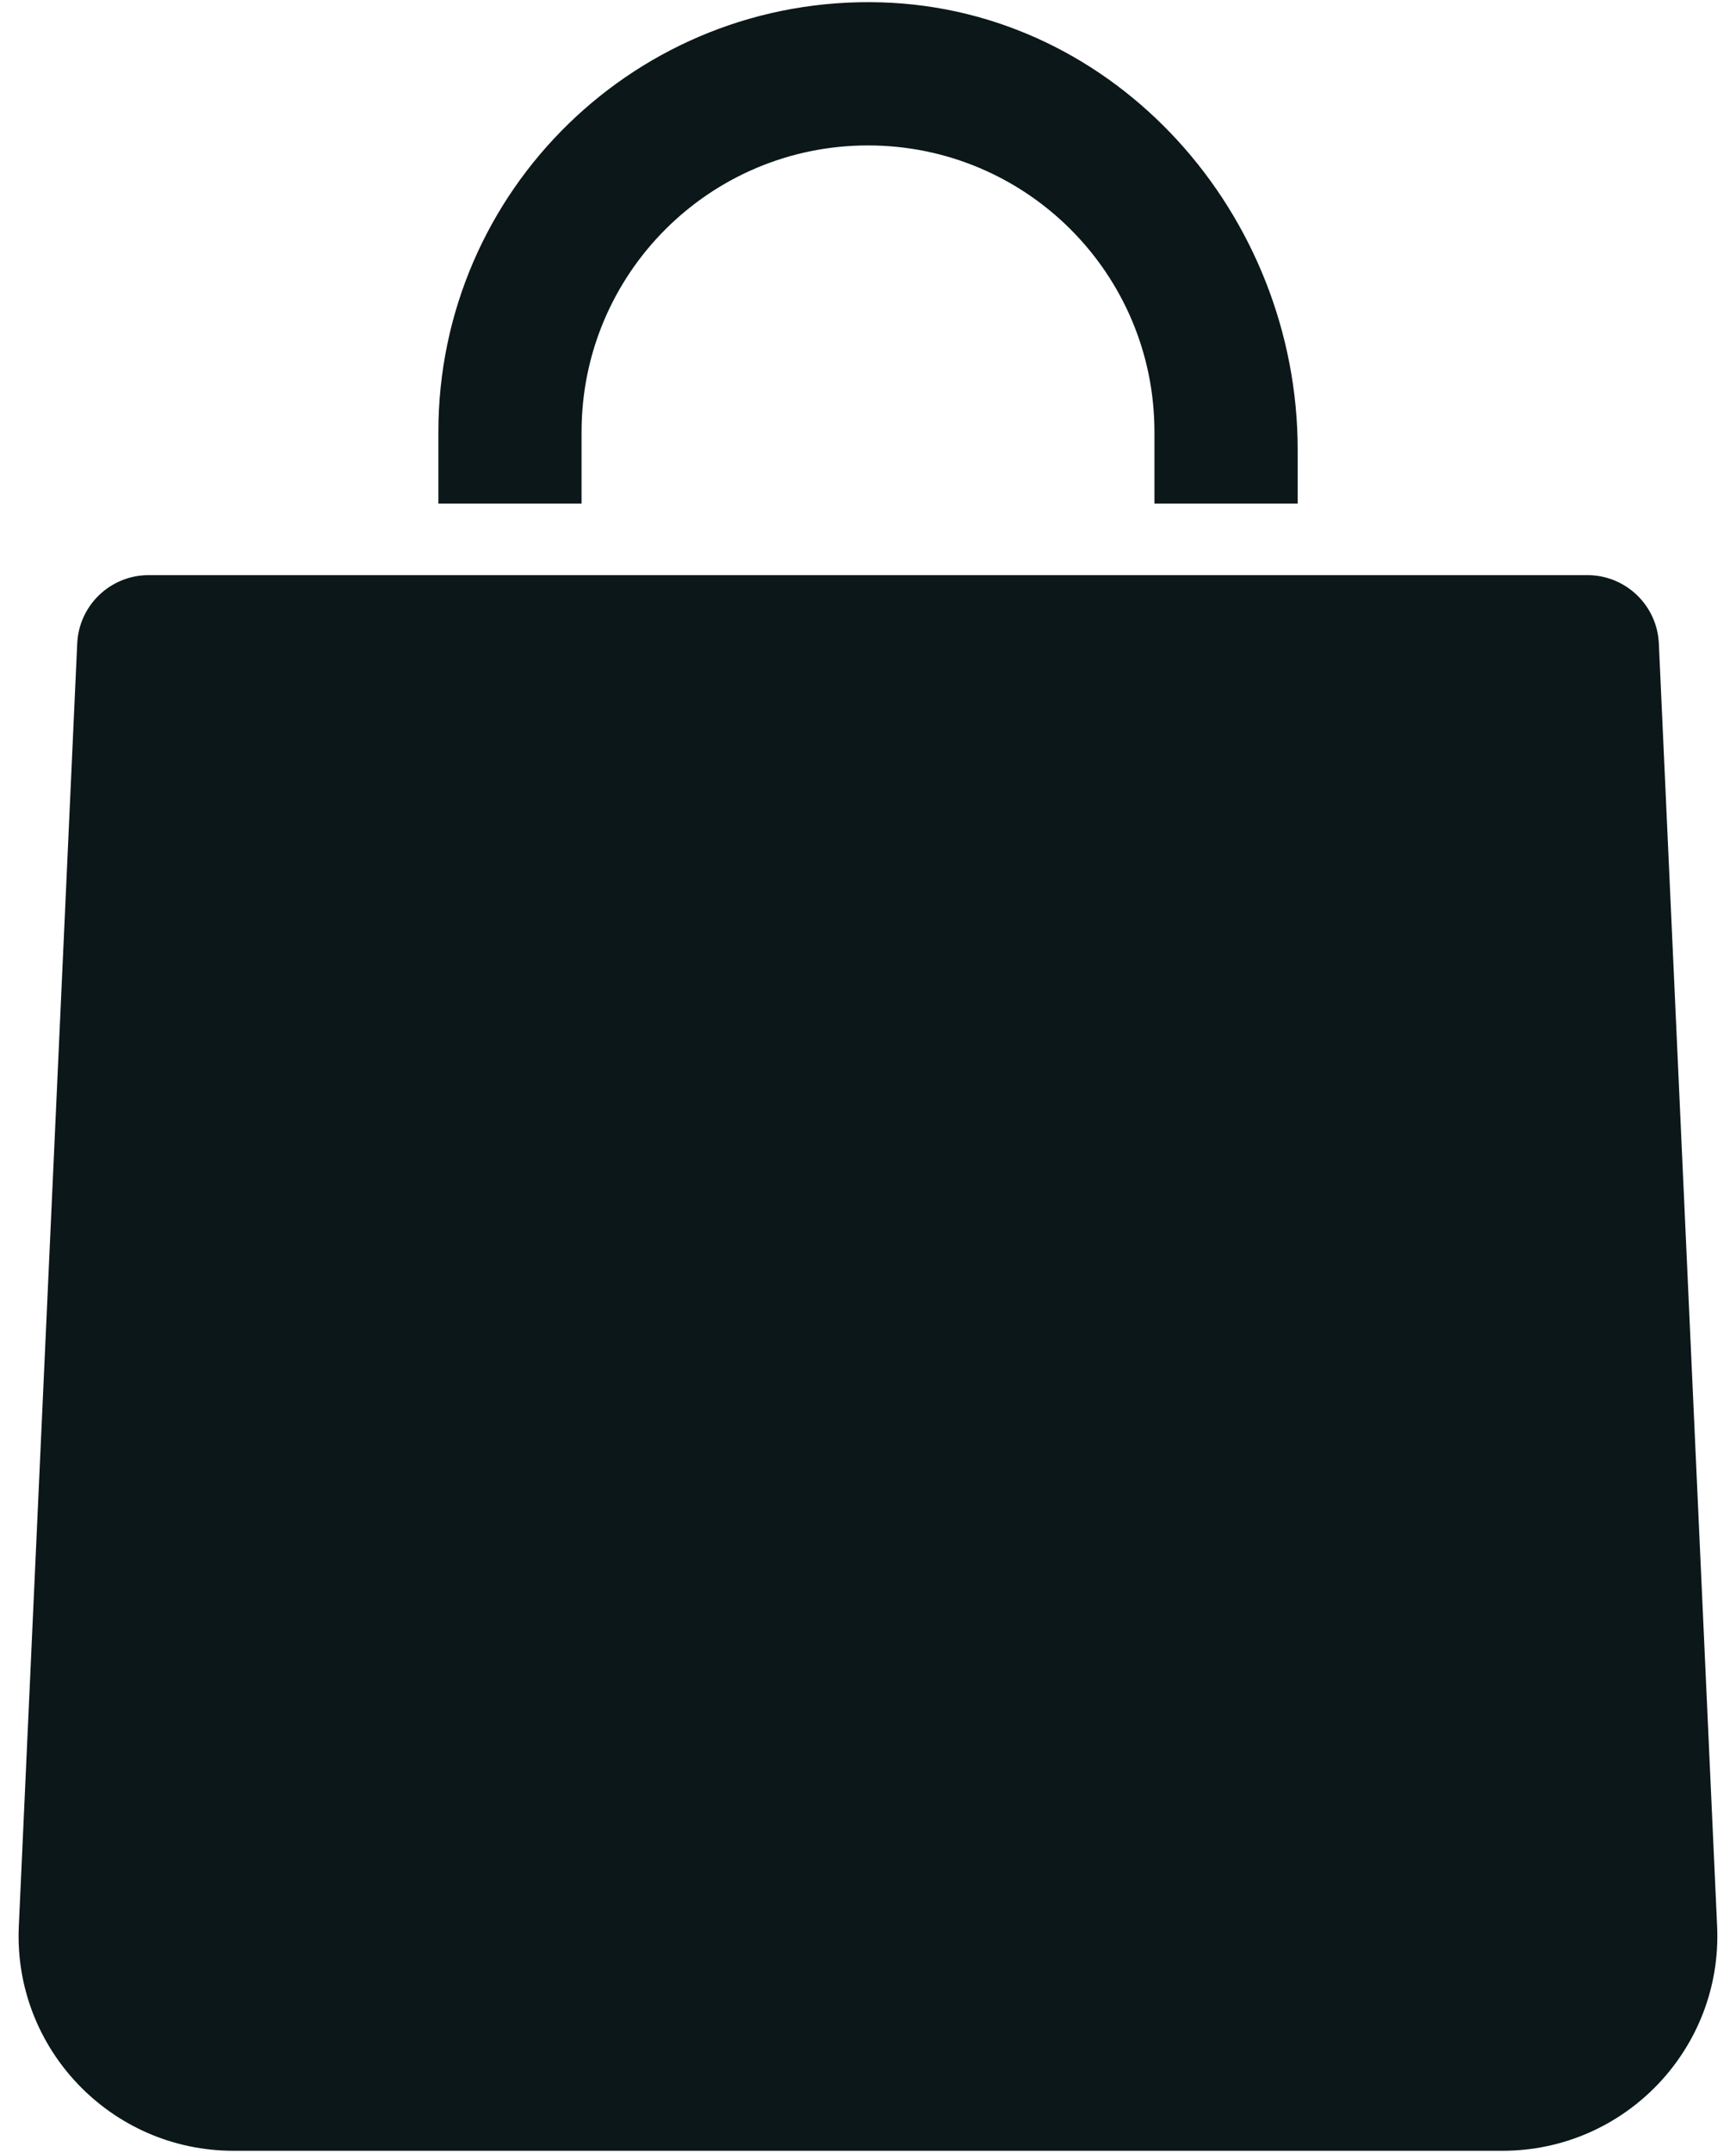 <svg width="25" height="31" viewBox="0 0 25 31" fill="none" xmlns="http://www.w3.org/2000/svg">
<path d="M24.728 27.735C24.808 29.496 23.401 30.968 21.638 30.968H3.362C1.599 30.968 0.191 29.496 0.271 27.735L1.112 9.266C1.137 8.714 1.59 8.281 2.142 8.281H22.859C23.411 8.281 23.864 8.714 23.889 9.266L24.728 27.735ZM12.691 0.034C9.187 -0.071 6.313 2.738 6.313 6.219V7.25H8.375V6.219C8.375 3.94 10.222 2.094 12.5 2.094C14.778 2.094 16.625 3.94 16.625 6.219V7.25H18.688V6.478C18.688 3.09 16.076 0.135 12.691 0.034Z" fill="#0B1719"/>
</svg>
